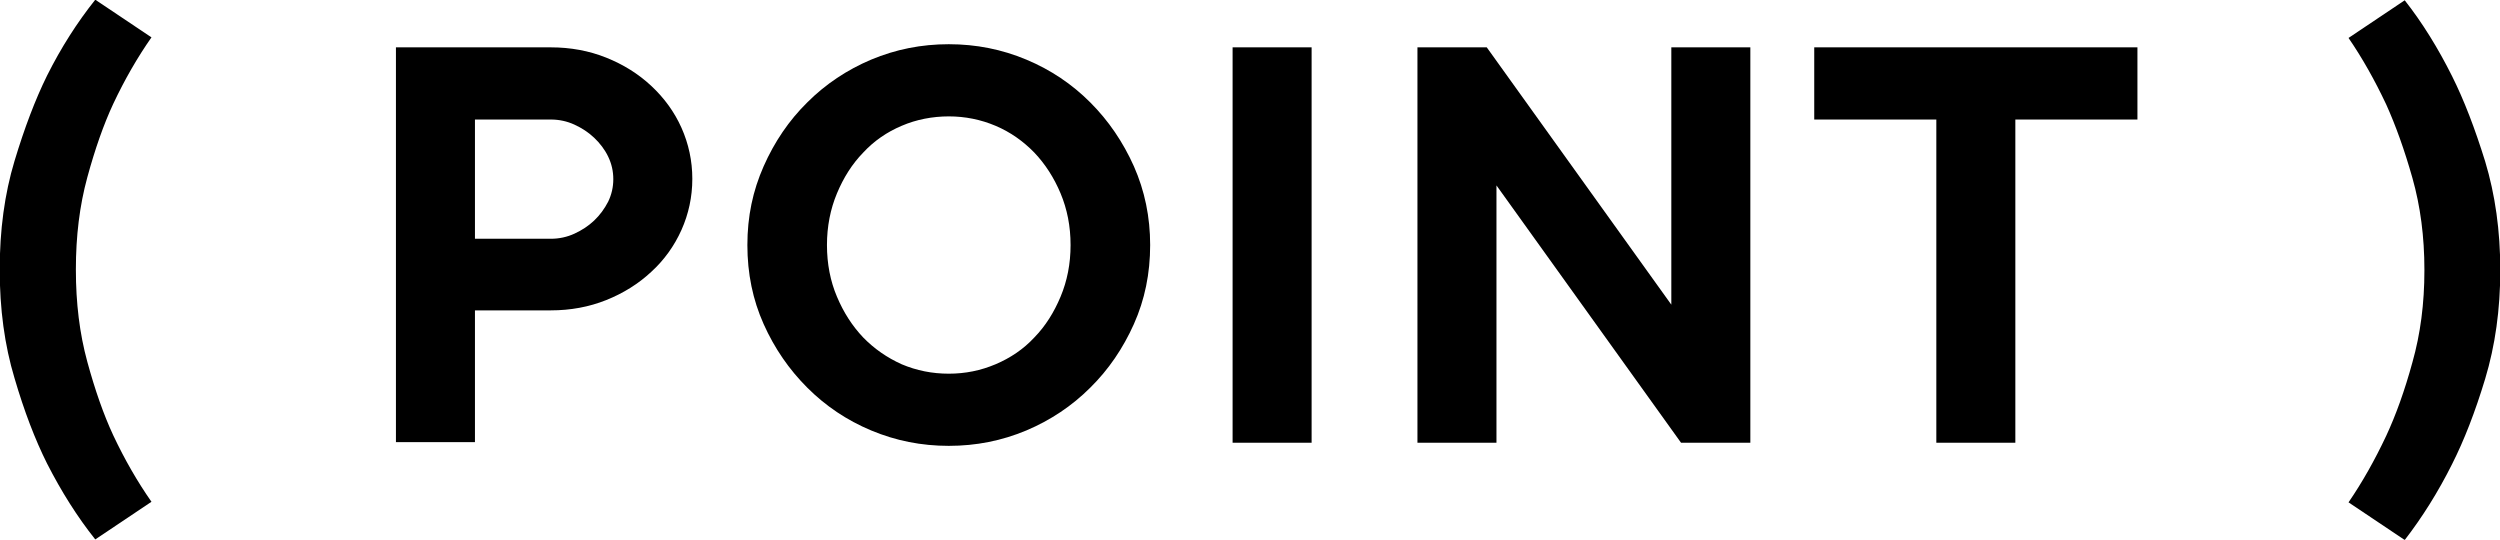 <?xml version="1.0" encoding="UTF-8"?>
<svg id="_レイヤー_2" data-name="レイヤー_2" xmlns="http://www.w3.org/2000/svg" viewBox="0 0 87.64 18.92">
  <g id="design">
    <g>
      <path d="M2.66,9.46c0,1.16.13,2.23.4,3.22.27.99.57,1.85.91,2.58.4.85.85,1.63,1.34,2.33l-1.97,1.32c-.63-.79-1.19-1.68-1.69-2.66-.42-.84-.8-1.83-1.14-2.99-.35-1.16-.52-2.43-.52-3.81s.17-2.65.52-3.81c.35-1.16.73-2.16,1.14-2.99.49-.98,1.06-1.87,1.69-2.66l1.97,1.32c-.49.7-.94,1.48-1.34,2.33-.34.73-.64,1.59-.91,2.58-.27.99-.4,2.06-.4,3.22Z"/>
      <path d="M19.31,1.66c.69,0,1.34.12,1.94.36.6.24,1.13.57,1.58.99.45.42.81.91,1.06,1.47.25.56.38,1.16.38,1.79s-.13,1.23-.38,1.79-.61,1.06-1.06,1.47c-.45.42-.98.75-1.58.99-.6.24-1.25.36-1.94.36h-2.66v4.62h-2.77V1.66h5.43ZM19.31,8.37c.29,0,.57-.06.83-.18.26-.12.49-.27.69-.46.2-.19.36-.41.49-.66.12-.25.18-.51.18-.79s-.06-.54-.18-.79c-.12-.25-.29-.47-.49-.66-.2-.19-.43-.34-.69-.46-.26-.12-.54-.18-.83-.18h-2.66v4.18h2.66Z"/>
      <path d="M40.32,8.59c0,1-.19,1.92-.57,2.77-.38.85-.89,1.6-1.53,2.23-.64.64-1.39,1.14-2.24,1.5-.86.36-1.76.54-2.72.54s-1.86-.18-2.72-.54c-.86-.36-1.6-.86-2.24-1.5-.64-.64-1.15-1.38-1.53-2.23-.38-.85-.57-1.77-.57-2.77s.19-1.9.57-2.76c.38-.86.89-1.61,1.53-2.24.64-.64,1.39-1.14,2.24-1.5.86-.36,1.76-.54,2.72-.54s1.86.18,2.72.54c.86.36,1.6.86,2.24,1.5.64.64,1.15,1.39,1.53,2.24.38.86.57,1.78.57,2.76ZM28.99,8.59c0,.66.12,1.27.35,1.81.23.55.54,1.03.92,1.43.39.4.84.71,1.35.94.52.22,1.07.33,1.65.33s1.12-.11,1.64-.33c.52-.22.98-.53,1.36-.94.39-.4.69-.88.92-1.43.23-.55.35-1.15.35-1.81s-.12-1.26-.35-1.81c-.23-.55-.54-1.03-.92-1.43-.39-.4-.84-.72-1.36-.94-.52-.22-1.07-.33-1.64-.33s-1.14.11-1.65.33c-.52.22-.97.53-1.35.94-.39.4-.69.88-.92,1.43-.23.55-.35,1.16-.35,1.81Z"/>
      <path d="M45.98,15.52h-2.77V1.66h2.77v13.86Z"/>
      <path d="M61.36,1.66v13.86h-2.43l-6.47-9.02v9.02h-2.77V1.66h2.43l6.47,9.02V1.66h2.77Z"/>
      <path d="M63.6,1.66h11.33v2.53h-4.28v11.33h-2.77V4.19h-4.28V1.66Z"/>
      <path d="M84.99,9.46c0-1.16-.14-2.23-.42-3.22-.28-.99-.59-1.85-.92-2.58-.4-.85-.84-1.63-1.32-2.33l1.97-1.32c.62.79,1.17,1.68,1.66,2.66.42.84.8,1.83,1.16,2.99.35,1.16.53,2.43.53,3.81s-.18,2.65-.53,3.81c-.35,1.16-.74,2.16-1.16,2.99-.49.98-1.05,1.87-1.66,2.66l-1.97-1.32c.48-.7.92-1.48,1.32-2.33.34-.73.65-1.59.92-2.58.28-.99.42-2.06.42-3.22Z"/>
    </g>
  </g>
</svg>